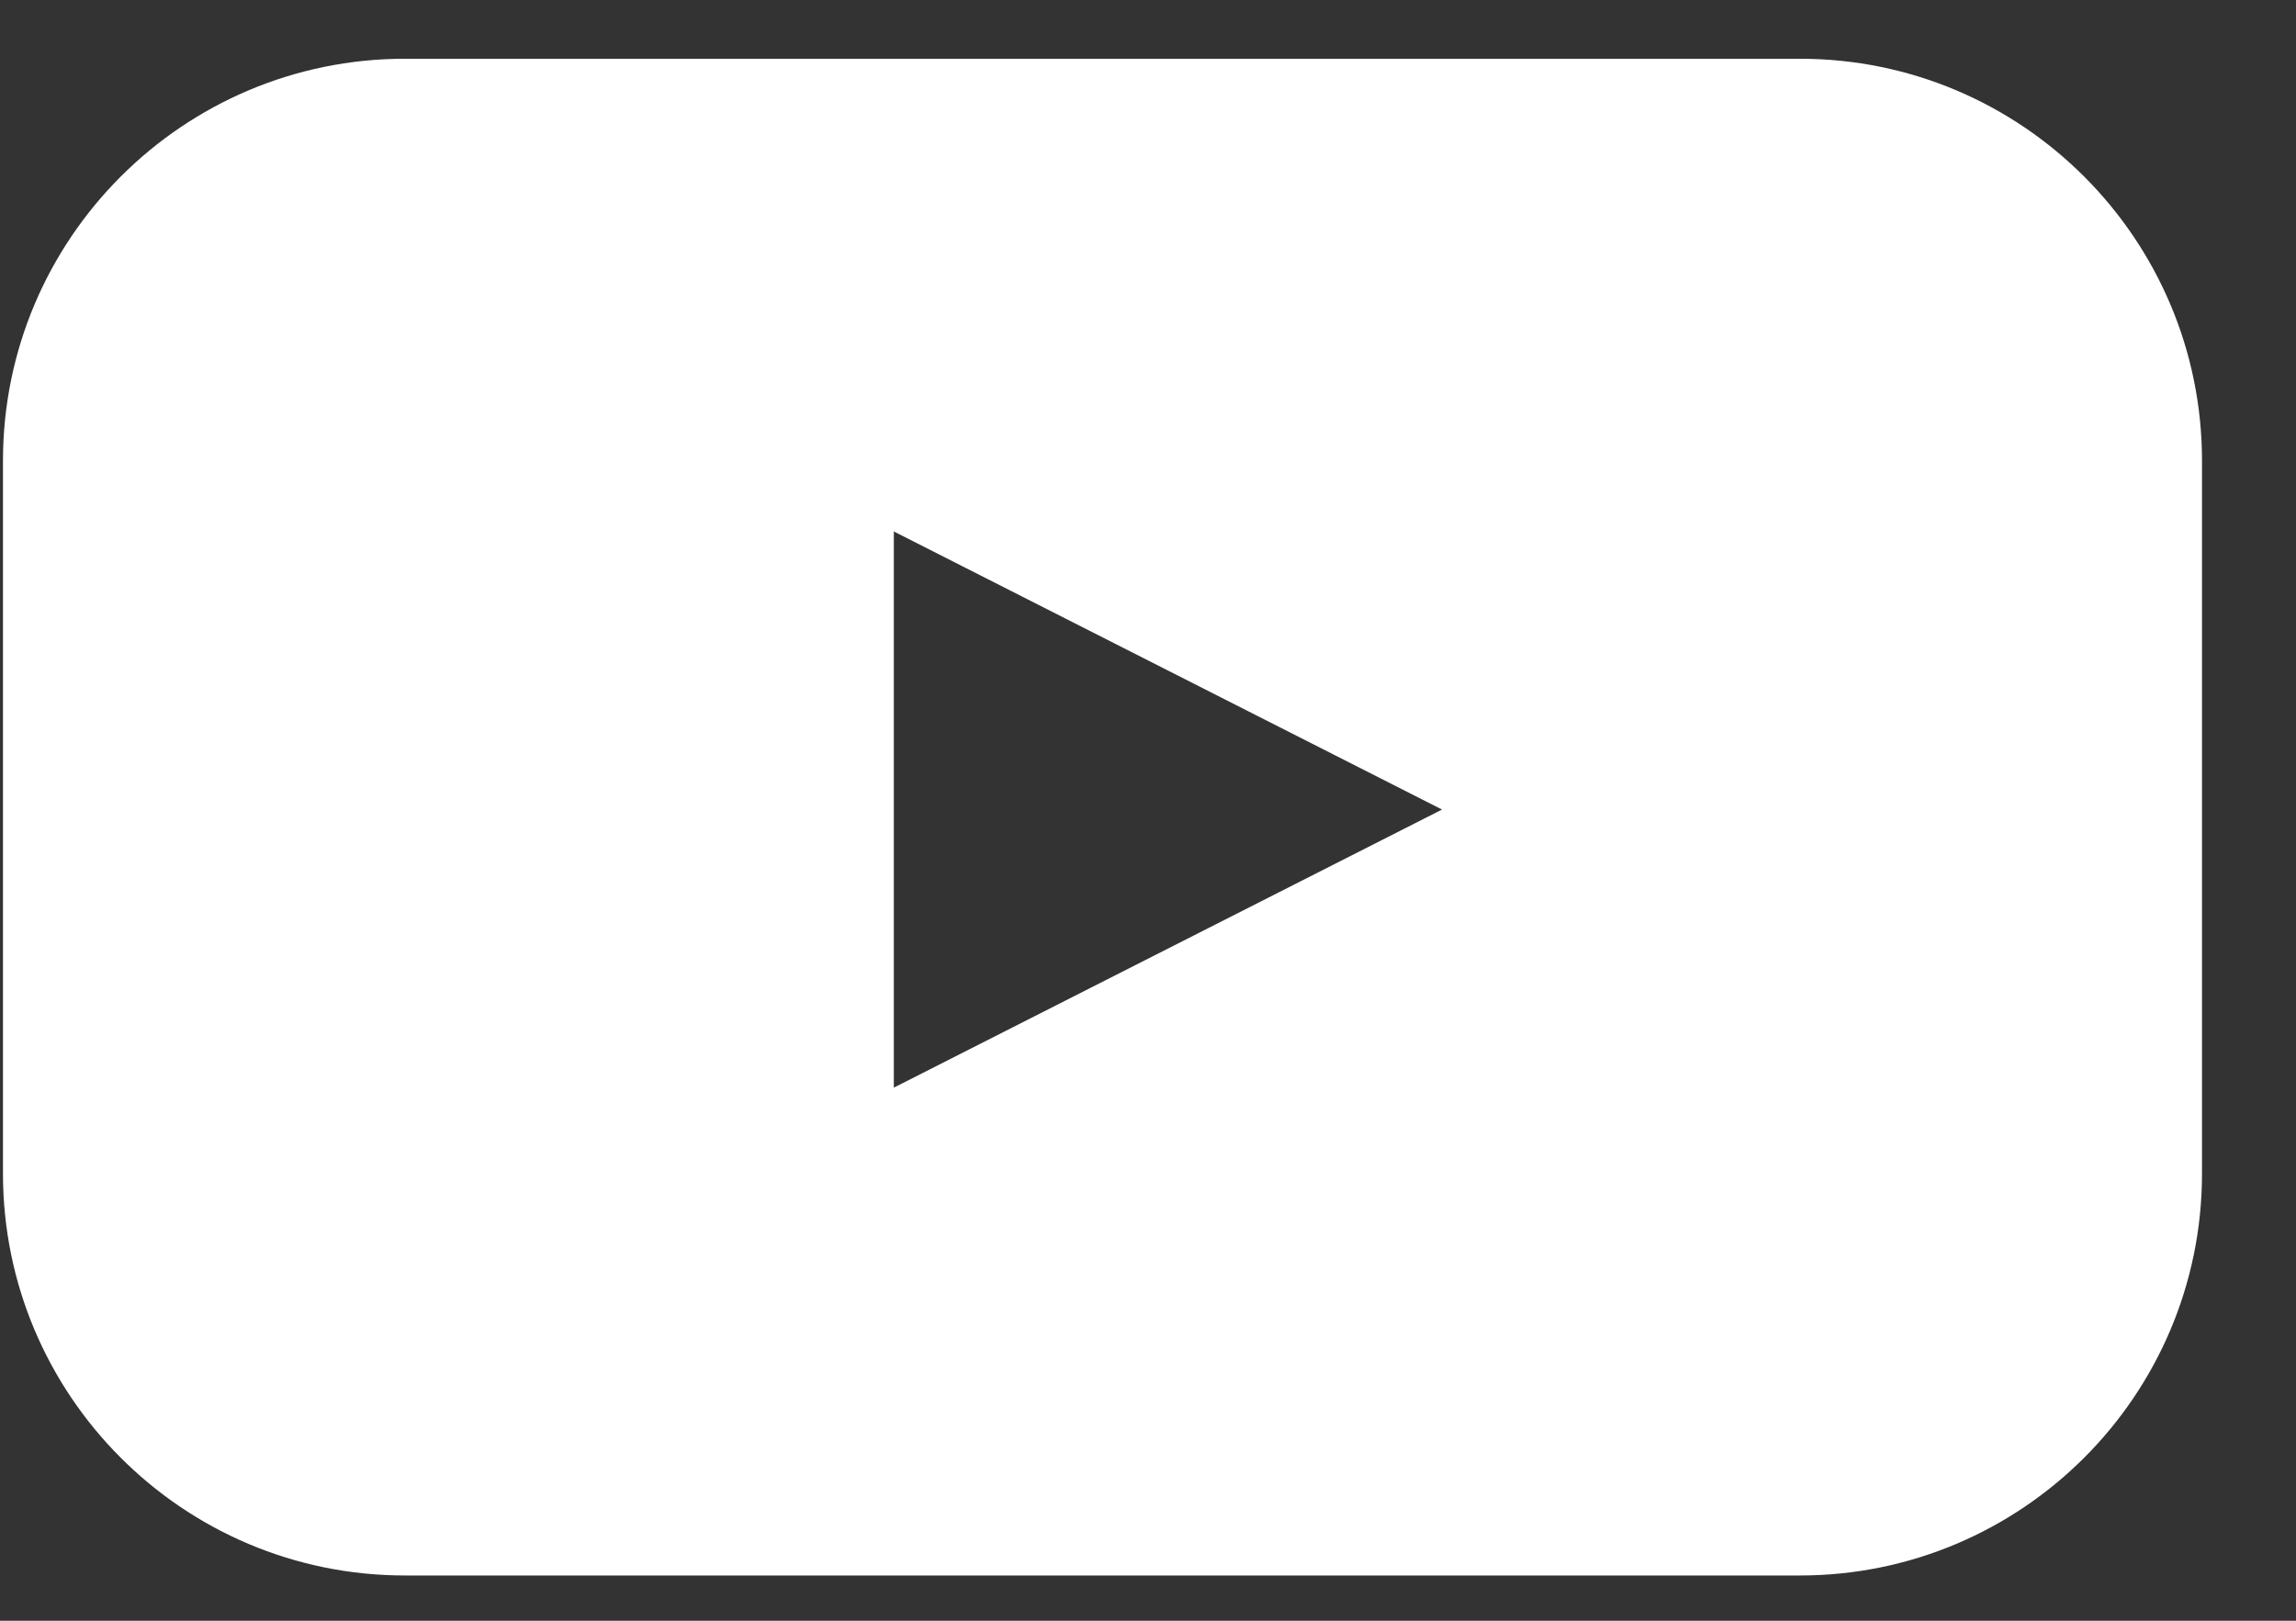 <svg width="17" height="12" viewBox="0 0 17 12" fill="none" xmlns="http://www.w3.org/2000/svg">
<rect x="0" y="0" width="17" height="12" fill="#333333" stroke="none"/>
<path d="M13.327 0.435H2.998C1.357 0.435 0.022 1.767 0.022 3.412V8.689C0.022 10.33 1.353 11.665 2.998 11.665H13.327C14.968 11.665 16.304 10.334 16.304 8.689V3.412C16.304 1.771 14.972 0.435 13.327 0.435ZM6.618 8.049V3.935L10.677 5.994L6.618 8.053V8.049Z" fill="white"/>
</svg>
